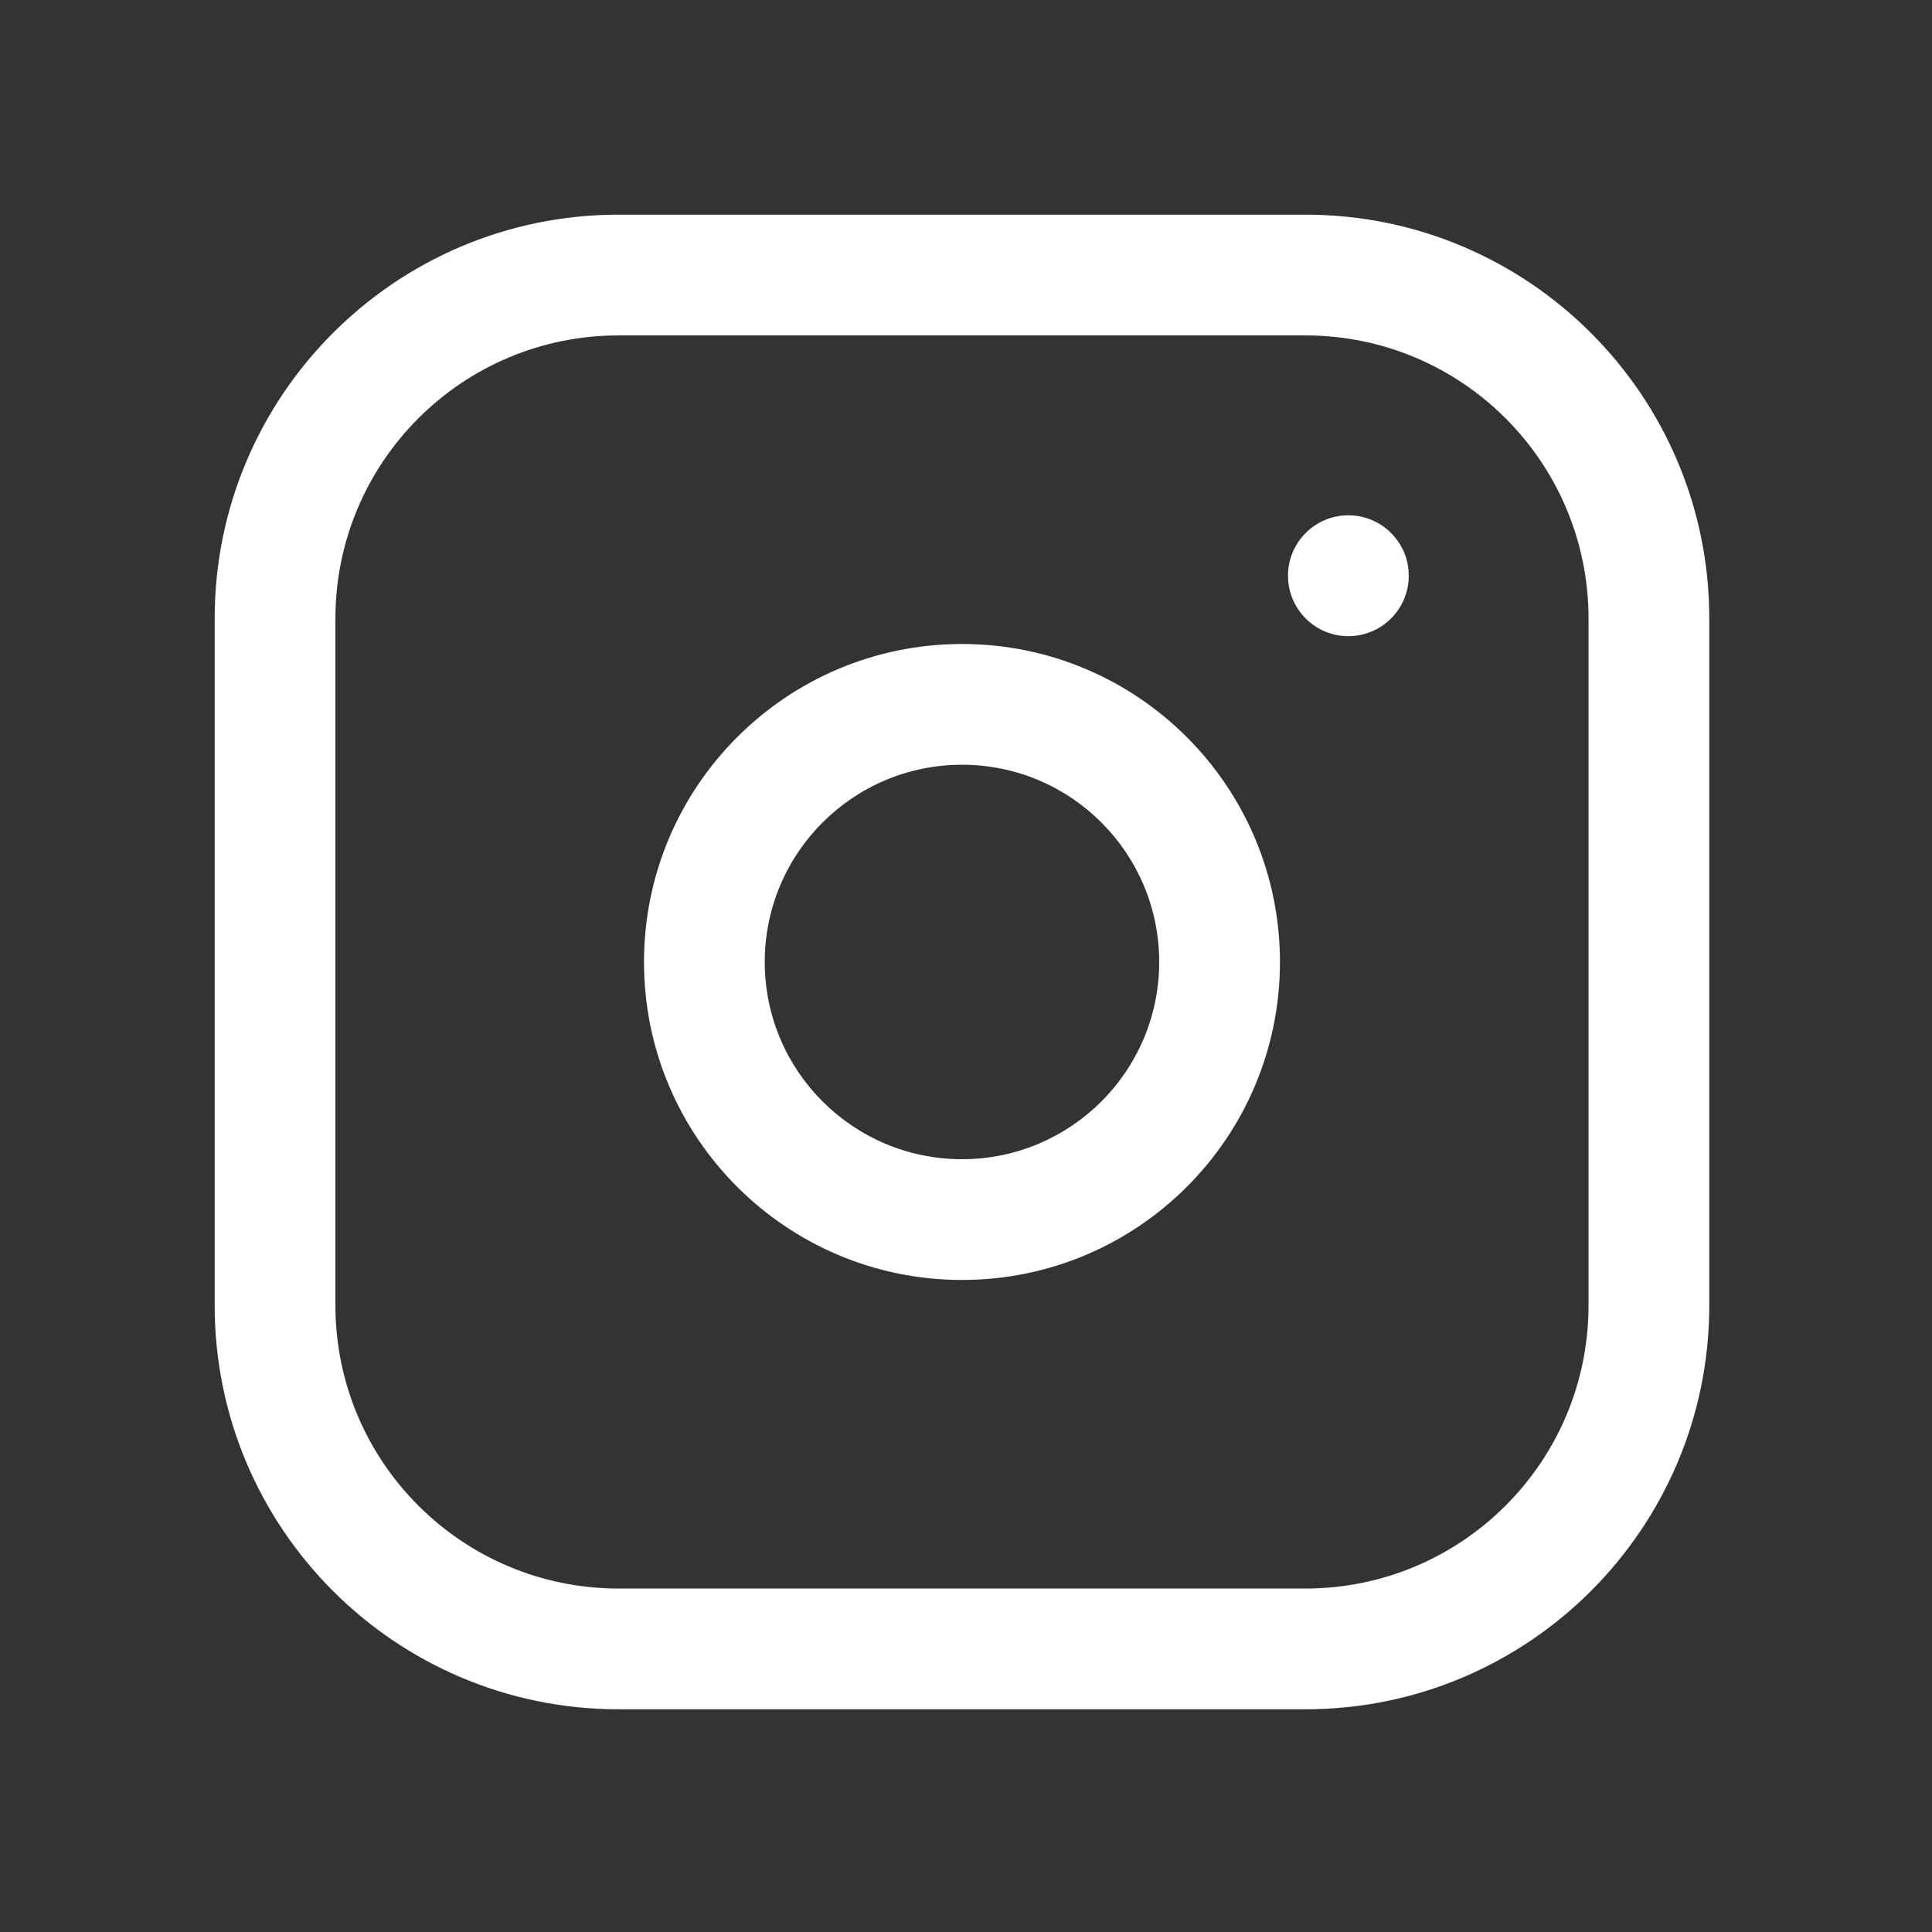 <svg width="18" height="18" viewBox="0 0 18 18" fill="none" xmlns="http://www.w3.org/2000/svg">
<rect x="0" y="0" width="18" height="18" fill="#333333" stroke="none"/>
<path d="M12.162 2C14.24 2 15.925 3.685 15.925 5.763V12.162C15.925 14.24 14.24 15.925 12.162 15.925H5.763C3.685 15.925 2 14.24 2 12.162V5.763C2 3.685 3.685 2 5.763 2H12.162ZM5.763 3.125C4.306 3.125 3.125 4.306 3.125 5.763V12.162C3.125 13.619 4.306 14.8 5.763 14.8H12.162C13.619 14.8 14.8 13.619 14.8 12.162V5.763C14.8 4.306 13.619 3.125 12.162 3.125H5.763ZM8.963 6C10.599 6 11.925 7.327 11.925 8.963C11.925 10.599 10.599 11.925 8.963 11.925C7.327 11.925 6 10.599 6 8.963C6 7.327 7.327 6 8.963 6ZM8.963 7.125C7.948 7.125 7.125 7.948 7.125 8.963C7.125 9.977 7.948 10.8 8.963 10.8C9.977 10.8 10.8 9.977 10.8 8.963C10.8 7.948 9.977 7.125 8.963 7.125ZM12.562 4.801C12.873 4.801 13.125 5.053 13.125 5.363V5.364C13.125 5.675 12.873 5.927 12.562 5.927C12.252 5.927 12 5.675 12 5.364V5.363C12 5.053 12.252 4.801 12.562 4.801Z" fill="white"/>
</svg>
